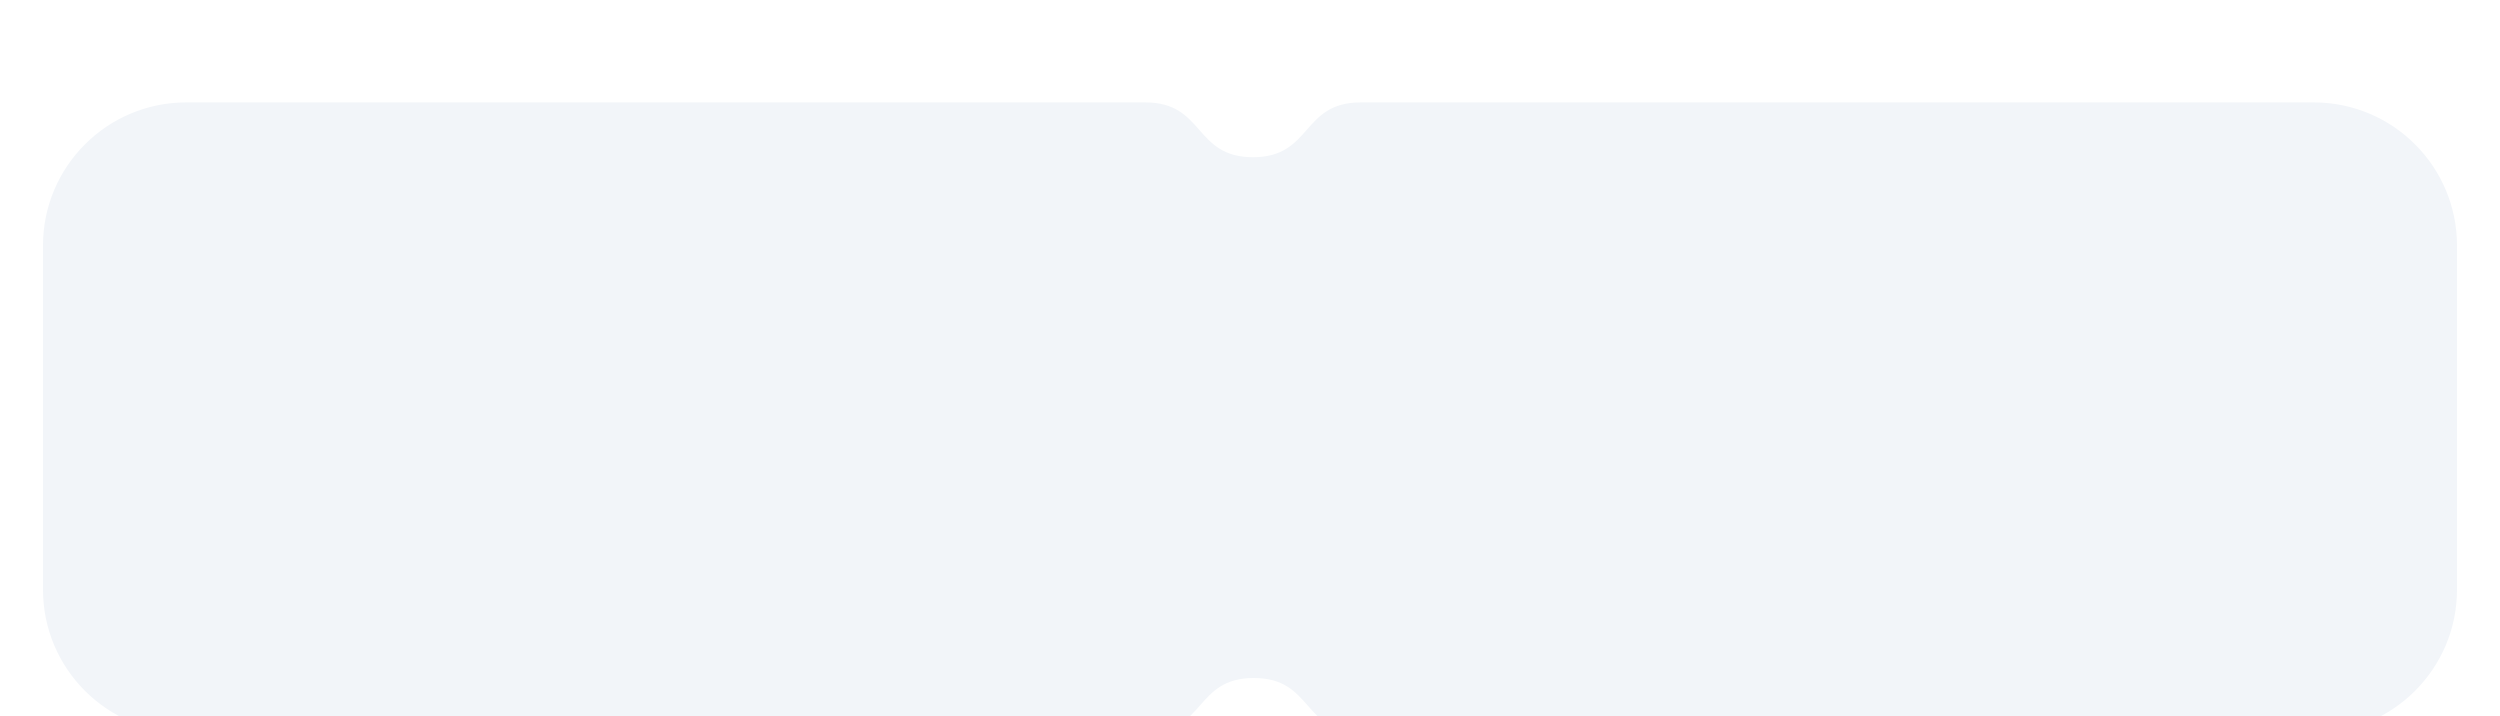 <?xml version="1.0" encoding="utf-8"?>
<svg xmlns="http://www.w3.org/2000/svg" fill="none" height="100%" overflow="visible" preserveAspectRatio="none" style="display: block;" viewBox="0 0 349 100" width="100%">
<g filter="url(#filter0_dddddddi_0_868)" id="Subtract">
<path d="M323 2C334.046 2 343 10.954 343 22V70.002C343 81.048 334.046 90.002 323 90.002H190.051C181.755 90.002 183.319 82.353 175.032 82.352C166.744 82.351 168.305 90.002 160.01 90.002C159.935 90.002 159.86 90.002 159.785 90.001V90.002H26C14.954 90.002 6 81.048 6 70.002V22C6 10.954 14.954 2 26 2H323ZM189.939 2.002H159.898C159.861 2.002 159.823 2.001 159.786 2.001V2.002C159.823 2.002 159.861 2.002 159.898 2.002C168.194 2.002 166.63 9.651 174.917 9.652C183.205 9.653 181.644 2.002 189.939 2.002C190.014 2.002 190.089 2.002 190.164 2.003V2C190.089 2.001 190.014 2.002 189.939 2.002Z" fill="#F2F5F9"/>
</g>
<defs>
<filter color-interpolation-filters="sRGB" filterUnits="userSpaceOnUse" height="99.775" id="filter0_dddddddi_0_868" width="348.773" x="0.114" y="0.189">
<feFlood flood-opacity="0" result="BackgroundImageFix"/>
<feColorMatrix in="SourceAlpha" result="hardAlpha" type="matrix" values="0 0 0 0 0 0 0 0 0 0 0 0 0 0 0 0 0 0 127 0"/>
<feOffset dy="0.162"/>
<feGaussianBlur stdDeviation="0.117"/>
<feColorMatrix type="matrix" values="0 0 0 0 0 0 0 0 0 0 0 0 0 0 0 0 0 0 0.017 0"/>
<feBlend in2="BackgroundImageFix" mode="normal" result="effect1_dropShadow_0_868"/>
<feColorMatrix in="SourceAlpha" result="hardAlpha" type="matrix" values="0 0 0 0 0 0 0 0 0 0 0 0 0 0 0 0 0 0 127 0"/>
<feOffset dy="0.369"/>
<feGaussianBlur stdDeviation="0.266"/>
<feColorMatrix type="matrix" values="0 0 0 0 0 0 0 0 0 0 0 0 0 0 0 0 0 0 0.024 0"/>
<feBlend in2="effect1_dropShadow_0_868" mode="normal" result="effect2_dropShadow_0_868"/>
<feColorMatrix in="SourceAlpha" result="hardAlpha" type="matrix" values="0 0 0 0 0 0 0 0 0 0 0 0 0 0 0 0 0 0 127 0"/>
<feOffset dy="0.642"/>
<feGaussianBlur stdDeviation="0.464"/>
<feColorMatrix type="matrix" values="0 0 0 0 0 0 0 0 0 0 0 0 0 0 0 0 0 0 0.03 0"/>
<feBlend in2="effect2_dropShadow_0_868" mode="normal" result="effect3_dropShadow_0_868"/>
<feColorMatrix in="SourceAlpha" result="hardAlpha" type="matrix" values="0 0 0 0 0 0 0 0 0 0 0 0 0 0 0 0 0 0 127 0"/>
<feOffset dy="1.02"/>
<feGaussianBlur stdDeviation="0.736"/>
<feColorMatrix type="matrix" values="0 0 0 0 0 0 0 0 0 0 0 0 0 0 0 0 0 0 0.035 0"/>
<feBlend in2="effect3_dropShadow_0_868" mode="normal" result="effect4_dropShadow_0_868"/>
<feColorMatrix in="SourceAlpha" result="hardAlpha" type="matrix" values="0 0 0 0 0 0 0 0 0 0 0 0 0 0 0 0 0 0 127 0"/>
<feOffset dy="1.573"/>
<feGaussianBlur stdDeviation="1.136"/>
<feColorMatrix type="matrix" values="0 0 0 0 0 0 0 0 0 0 0 0 0 0 0 0 0 0 0.04 0"/>
<feBlend in2="effect4_dropShadow_0_868" mode="normal" result="effect5_dropShadow_0_868"/>
<feColorMatrix in="SourceAlpha" result="hardAlpha" type="matrix" values="0 0 0 0 0 0 0 0 0 0 0 0 0 0 0 0 0 0 127 0"/>
<feOffset dy="2.455"/>
<feGaussianBlur stdDeviation="1.773"/>
<feColorMatrix type="matrix" values="0 0 0 0 0 0 0 0 0 0 0 0 0 0 0 0 0 0 0.046 0"/>
<feBlend in2="effect5_dropShadow_0_868" mode="normal" result="effect6_dropShadow_0_868"/>
<feColorMatrix in="SourceAlpha" result="hardAlpha" type="matrix" values="0 0 0 0 0 0 0 0 0 0 0 0 0 0 0 0 0 0 127 0"/>
<feOffset dy="4.075"/>
<feGaussianBlur stdDeviation="2.943"/>
<feColorMatrix type="matrix" values="0 0 0 0 0 0 0 0 0 0 0 0 0 0 0 0 0 0 0.053 0"/>
<feBlend in2="effect6_dropShadow_0_868" mode="normal" result="effect7_dropShadow_0_868"/>
<feBlend in="SourceGraphic" in2="effect7_dropShadow_0_868" mode="normal" result="shape"/>
<feColorMatrix in="SourceAlpha" result="hardAlpha" type="matrix" values="0 0 0 0 0 0 0 0 0 0 0 0 0 0 0 0 0 0 127 0"/>
<feOffset dy="2"/>
<feGaussianBlur stdDeviation="0.5"/>
<feComposite in2="hardAlpha" k2="-1" k3="1" operator="arithmetic"/>
<feColorMatrix type="matrix" values="0 0 0 0 1 0 0 0 0 1 0 0 0 0 1 0 0 0 1 0"/>
<feBlend in2="shape" mode="normal" result="effect8_innerShadow_0_868"/>
</filter>
</defs>
</svg>